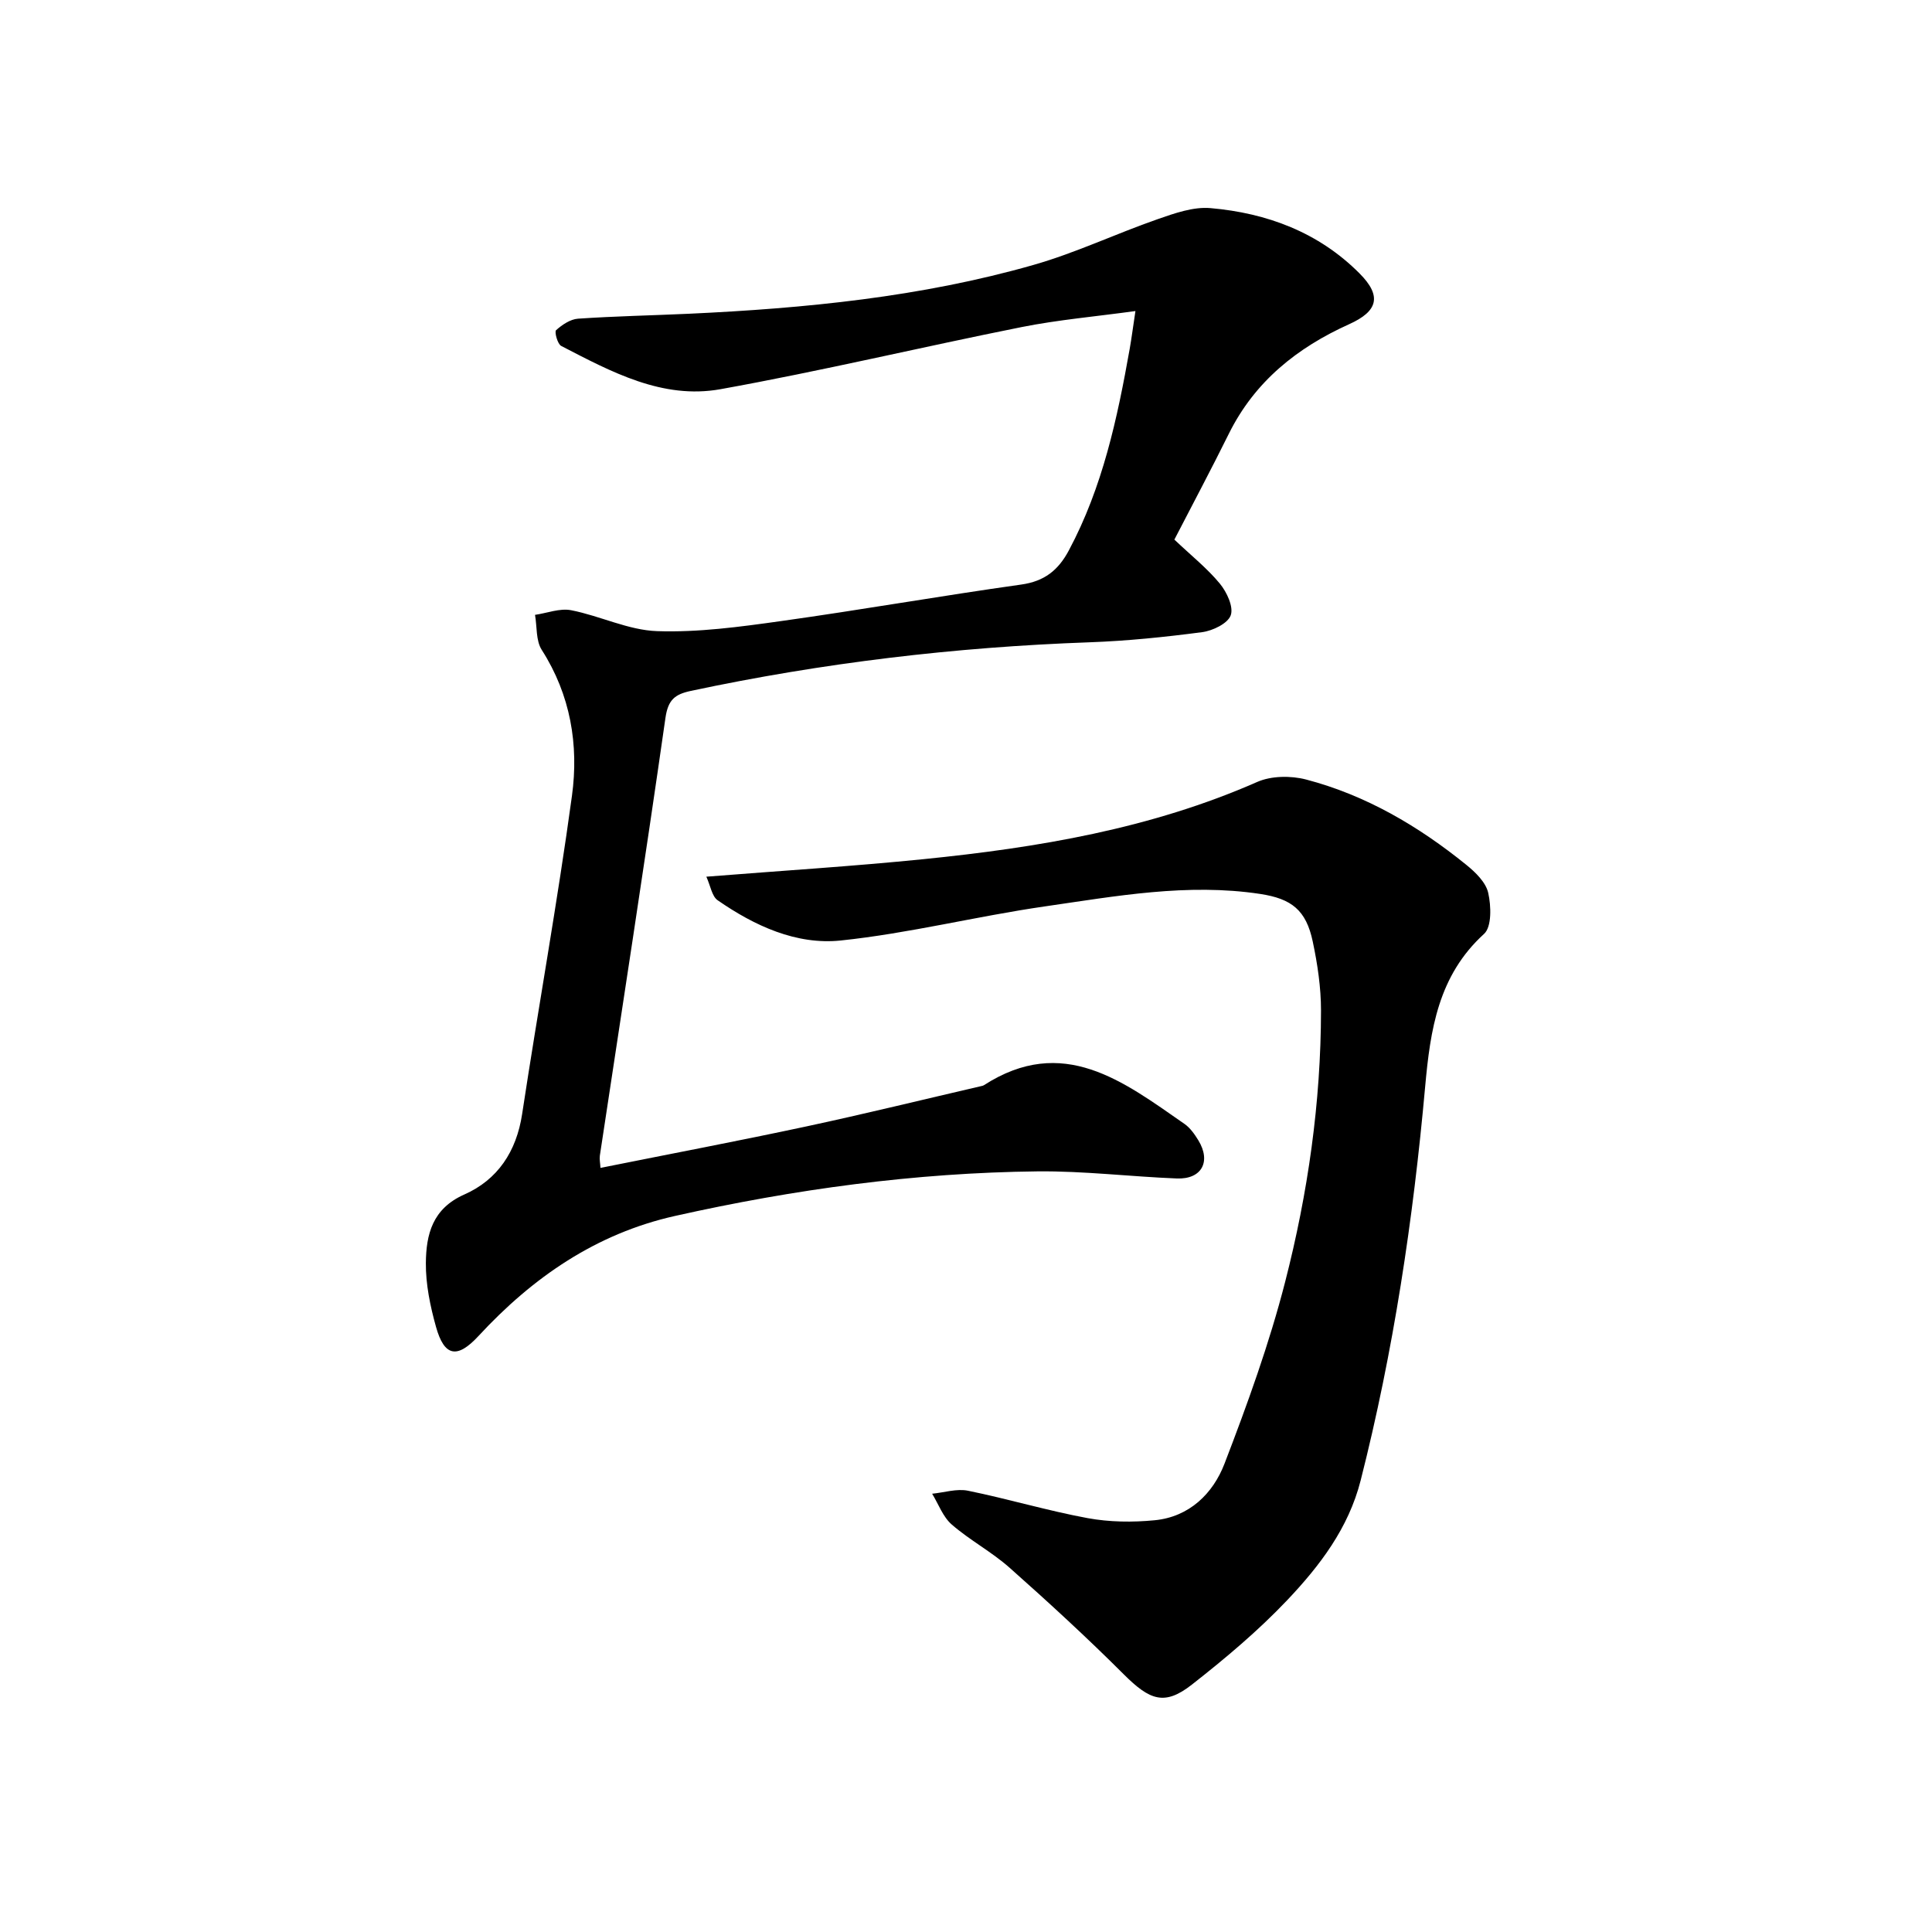 <svg enable-background="new 0 0 400 400" viewBox="0 0 400 400" xmlns="http://www.w3.org/2000/svg"><path d="m124.32 241.8c14.4-2.89 28.54-5.57 42.6-8.58 12.14-2.6 24.2-5.57 36.3-8.37.16-.04.34-.07.47-.16 16.39-10.58 28.89-.78 41.54 8 1.18.82 2.11 2.15 2.88 3.41 2.68 4.4.69 8.09-4.46 7.89-9.62-.38-19.24-1.57-28.85-1.47-25.33.28-50.35 3.7-75.05 9.23-16.31 3.65-29.46 12.71-40.68 24.85-4.41 4.77-7.08 4.28-8.8-1.89-1.2-4.29-2.14-8.82-2.1-13.24.06-5.88 1.34-11.23 7.96-14.16 6.9-3.05 10.79-8.89 11.97-16.65 3.34-21.99 7.32-43.89 10.32-65.92 1.43-10.51-.29-20.86-6.26-30.19-1.23-1.92-.96-4.81-1.39-7.25 2.5-.36 5.14-1.42 7.48-.96 6 1.17 11.83 4.13 17.8 4.33 8.52.29 17.15-.89 25.64-2.08 16.6-2.32 33.12-5.23 49.72-7.56 4.81-.67 7.68-2.95 9.87-7.05 7.01-13.11 10.06-27.38 12.62-41.8.37-2.1.64-4.22 1.18-7.78-8.3 1.14-15.99 1.81-23.53 3.31-20.82 4.16-41.5 9.11-62.39 12.87-12 2.16-22.63-3.61-32.97-8.96-.77-.4-1.43-2.93-1.06-3.26 1.25-1.12 2.95-2.27 4.54-2.38 7.63-.52 15.28-.67 22.92-1.02 24.11-1.12 48.09-3.46 71.38-10.11 8.74-2.49 17.06-6.46 25.67-9.46 3.53-1.23 7.42-2.62 11-2.3 11.68 1.02 22.37 5.01 30.83 13.51 4.67 4.69 3.84 7.83-2.16 10.53-10.75 4.85-19.53 11.85-24.89 22.67-3.67 7.41-7.56 14.72-11.28 21.92 3.55 3.36 6.83 5.97 9.43 9.13 1.43 1.74 2.86 4.8 2.24 6.54-.6 1.69-3.72 3.2-5.91 3.49-7.74 1.02-15.54 1.82-23.33 2.1-27.8.99-55.3 4.26-82.52 10.06-3.34.71-4.74 1.84-5.28 5.62-4.32 30.24-9.02 60.42-13.58 90.62-.1.74.08 1.55.13 2.52z"/><path d="m146.24 181.51c15.84-1.26 30.44-2.16 44.97-3.63 23.68-2.39 47.04-6.29 69.09-15.99 2.92-1.28 6.97-1.32 10.11-.5 12.39 3.25 23.28 9.65 33.19 17.68 1.89 1.53 4.03 3.61 4.52 5.79.61 2.71.75 7.02-.86 8.49-9.5 8.65-11.13 19.85-12.2 31.67-2.47 27.47-6.54 54.69-13.35 81.48-2.52 9.92-8.48 17.69-15.19 24.78-6.03 6.36-12.83 12.07-19.74 17.49-5.65 4.43-8.7 3.29-14.12-2.12-7.63-7.62-15.58-14.92-23.65-22.08-3.71-3.29-8.22-5.68-11.96-8.93-1.83-1.59-2.74-4.22-4.06-6.38 2.48-.24 5.09-1.1 7.43-.62 8.29 1.69 16.43 4.13 24.75 5.67 4.52.83 9.32.89 13.91.44 7.16-.7 12.06-5.52 14.44-11.71 4.75-12.35 9.28-24.87 12.56-37.66 4.71-18.35 7.4-37.13 7.42-56.16 0-4.77-.72-9.6-1.71-14.28-1.37-6.5-4.36-8.87-10.89-9.86-15.06-2.28-29.86.46-44.63 2.59-14.12 2.04-28.05 5.57-42.2 7.05-9.19.96-17.86-3.04-25.5-8.34-1.18-.83-1.46-2.96-2.33-4.87z"/></svg>
